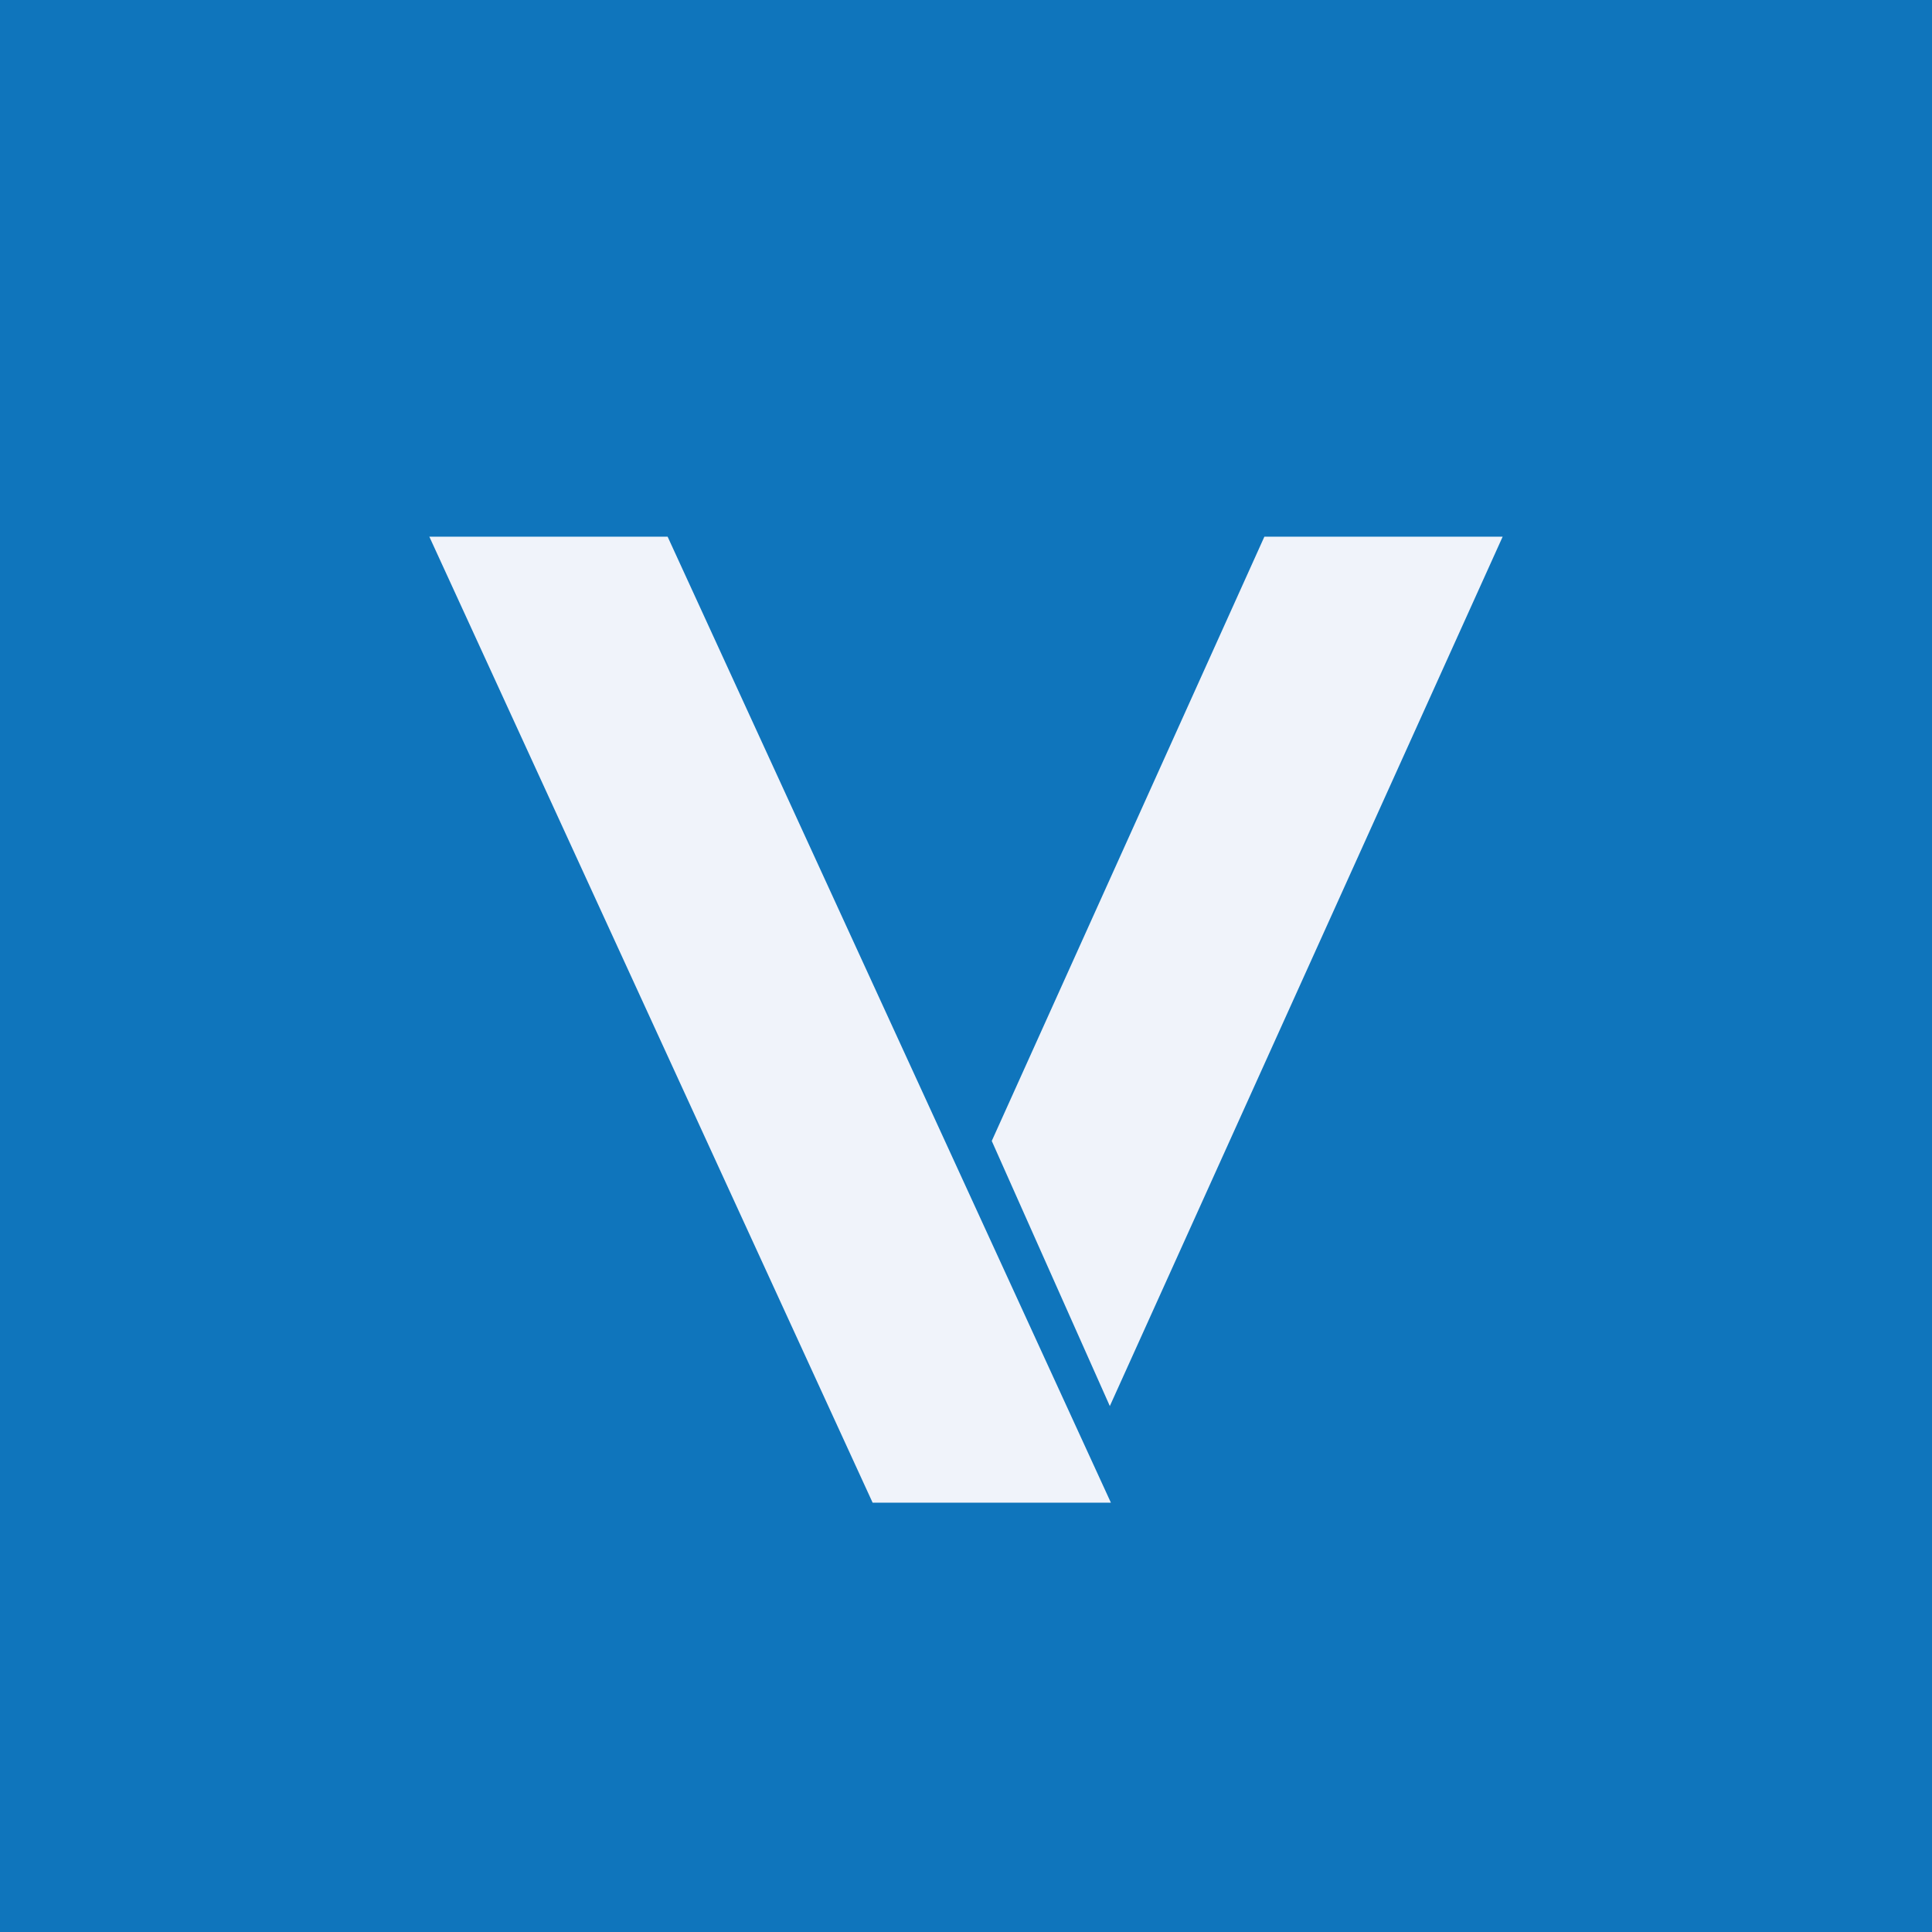 <!-- by TradingView --><svg width="18" height="18" viewBox="0 0 18 18" xmlns="http://www.w3.org/2000/svg"><path fill="#0F75BC" d="M0 0h18v18H0z"/><path d="M6.22 5H4l4.13 9h2.22L6.22 5ZM14 5h-2.22l-2.54 5.63 1.1 2.47L14 5Z" fill="#F0F3FA"/></svg>